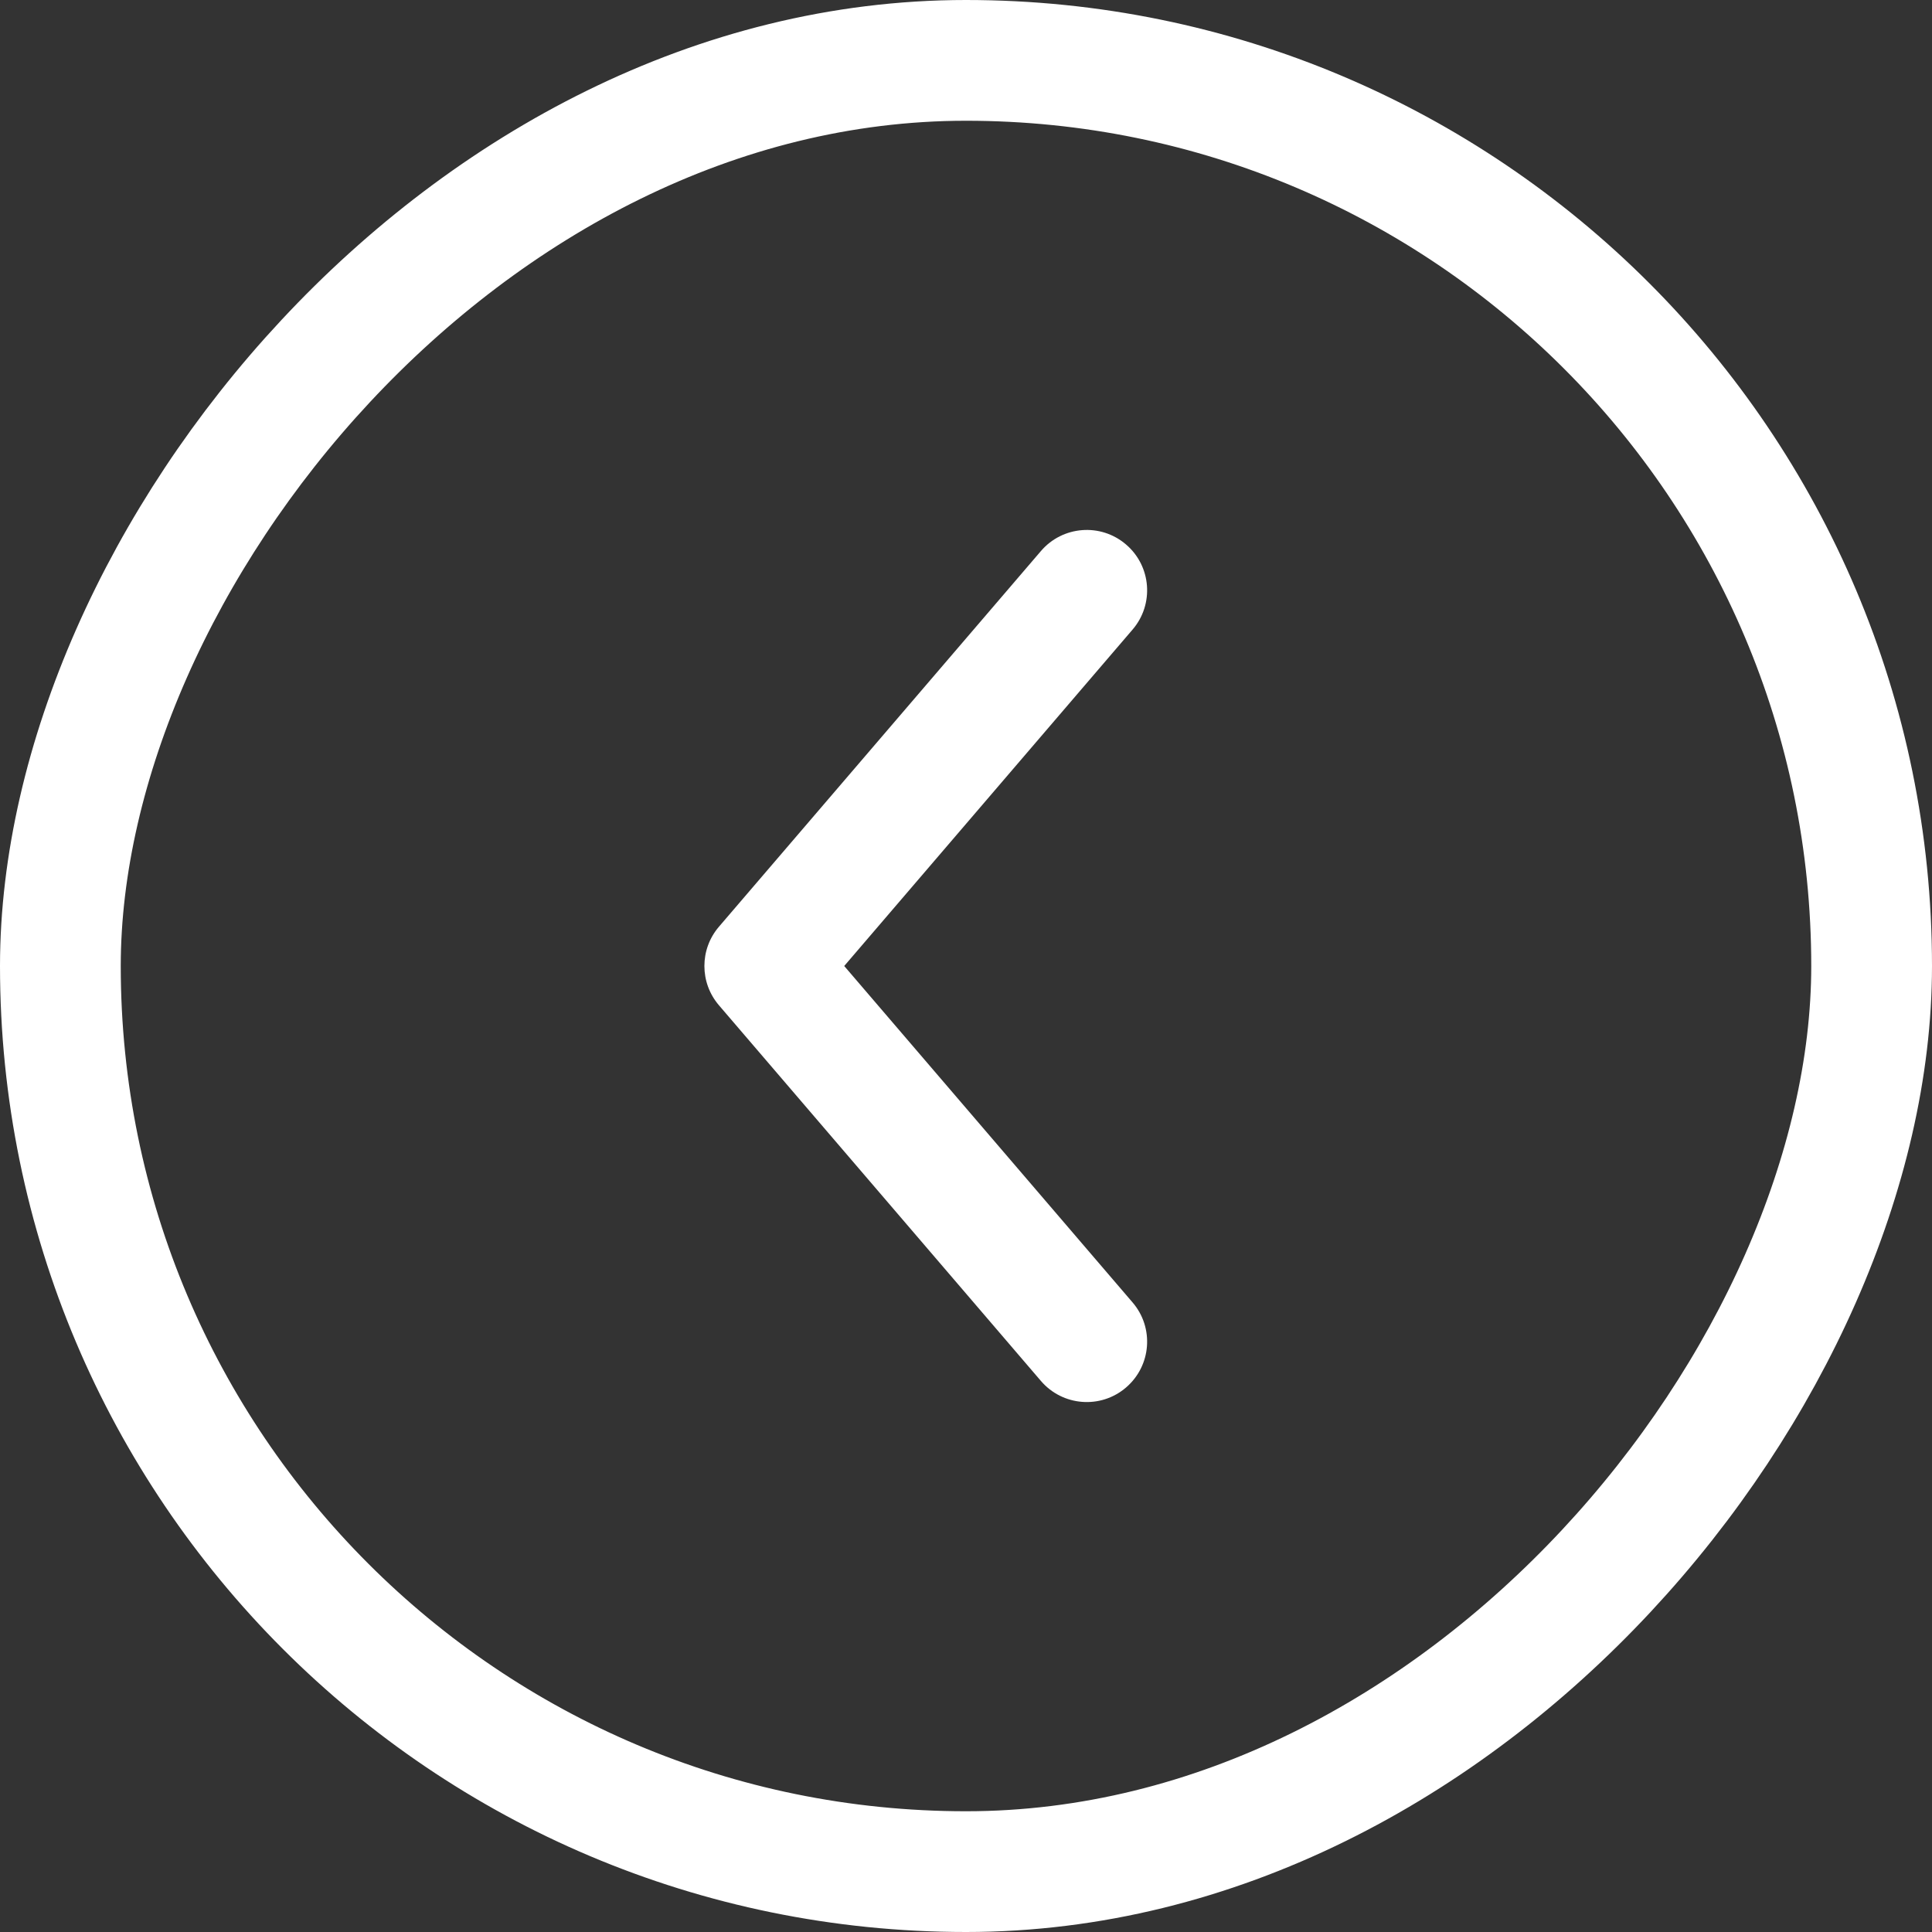<svg width="24" height="24" viewBox="0 0 24 24" fill="none" xmlns="http://www.w3.org/2000/svg">
<rect x="0" y="0" width="24" height="24" fill="#333333" stroke="none"/>
<rect x="-0.75" y="0.75" width="22.5" height="22.5" rx="11.25" transform="matrix(-1 0 0 1 22.5 0)" stroke="white" stroke-width="1.5"/>
<path d="M12.931 6.845C13.2 6.531 13.674 6.494 13.988 6.764C14.303 7.033 14.339 7.507 14.069 7.821L12.931 6.845ZM9.5 12L8.931 12.488C8.69 12.207 8.69 11.793 8.931 11.512L9.5 12ZM14.069 16.179C14.339 16.493 14.303 16.966 13.988 17.236C13.674 17.506 13.2 17.469 12.931 17.155L14.069 16.179ZM14.069 7.821L10.069 12.488L8.931 11.512L12.931 6.845L14.069 7.821ZM10.069 11.512L14.069 16.179L12.931 17.155L8.931 12.488L10.069 11.512Z" fill="white"/>
</svg>
